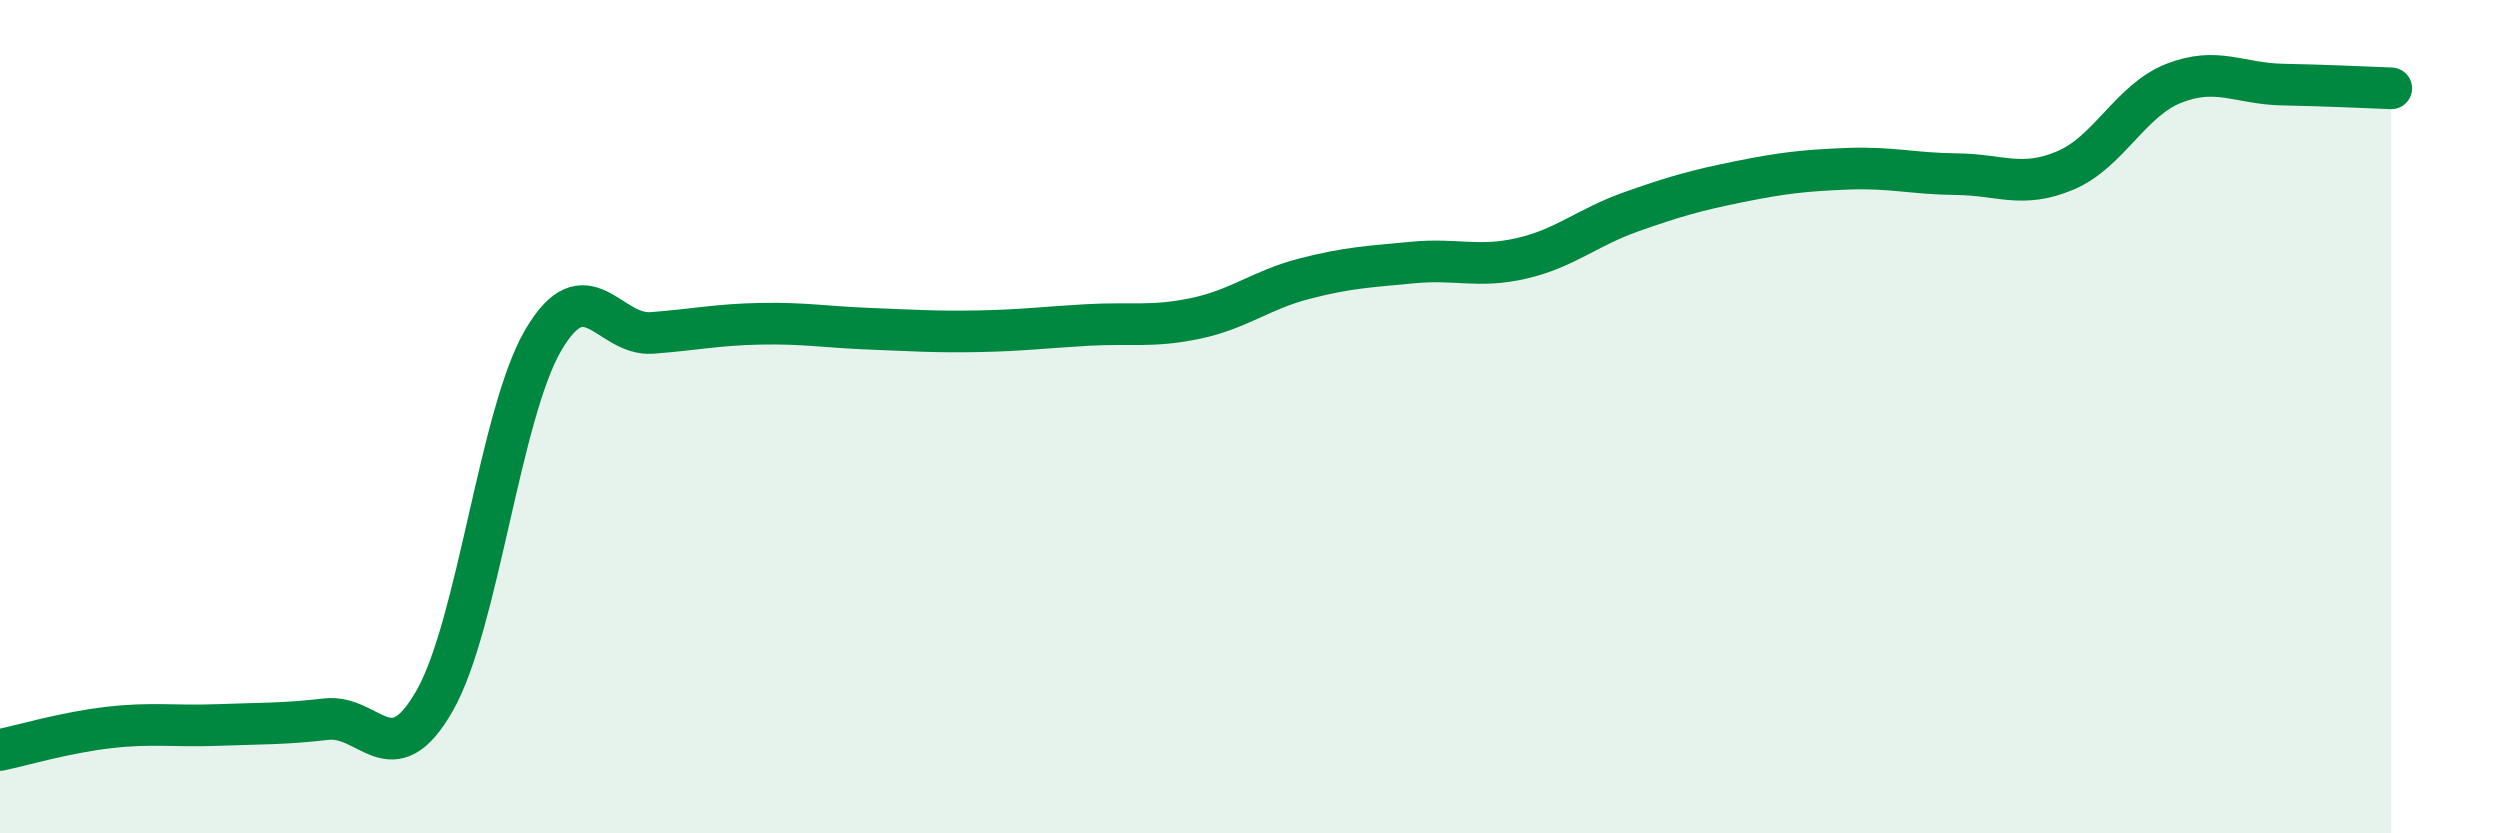 
    <svg width="60" height="20" viewBox="0 0 60 20" xmlns="http://www.w3.org/2000/svg">
      <path
        d="M 0,18 C 0.52,17.89 1.57,17.58 2.61,17.46 C 3.65,17.34 4.18,17.44 5.22,17.4 C 6.26,17.36 6.79,17.38 7.83,17.26 C 8.87,17.14 9.39,18.64 10.43,16.82 C 11.47,15 12,9.93 13.04,8.16 C 14.08,6.39 14.61,8.07 15.65,7.99 C 16.69,7.91 17.22,7.79 18.26,7.77 C 19.3,7.75 19.83,7.85 20.87,7.89 C 21.91,7.93 22.44,7.97 23.48,7.95 C 24.52,7.93 25.05,7.86 26.09,7.8 C 27.13,7.74 27.66,7.86 28.7,7.64 C 29.74,7.42 30.26,6.96 31.3,6.69 C 32.34,6.42 32.87,6.4 33.91,6.3 C 34.95,6.2 35.48,6.44 36.52,6.2 C 37.56,5.96 38.09,5.46 39.13,5.09 C 40.17,4.72 40.7,4.57 41.74,4.36 C 42.78,4.15 43.31,4.09 44.35,4.05 C 45.39,4.01 45.92,4.17 46.96,4.18 C 48,4.19 48.53,4.53 49.57,4.09 C 50.61,3.65 51.13,2.41 52.17,2 C 53.21,1.59 53.74,2.01 54.78,2.03 C 55.82,2.05 56.87,2.1 57.39,2.12L57.39 20L0 20Z"
        fill="#008740"
        opacity="0.1"
        stroke-linecap="round"
        stroke-linejoin="round"
      />
      <path
        d="M 0,18 C 0.52,17.89 1.57,17.58 2.61,17.46 C 3.65,17.34 4.18,17.44 5.22,17.4 C 6.26,17.36 6.79,17.38 7.83,17.26 C 8.87,17.14 9.39,18.64 10.43,16.82 C 11.47,15 12,9.93 13.04,8.16 C 14.08,6.39 14.61,8.07 15.65,7.99 C 16.69,7.91 17.22,7.79 18.26,7.77 C 19.3,7.75 19.83,7.85 20.87,7.89 C 21.91,7.93 22.44,7.97 23.48,7.95 C 24.52,7.93 25.05,7.86 26.09,7.8 C 27.13,7.74 27.66,7.86 28.7,7.64 C 29.74,7.42 30.26,6.96 31.3,6.69 C 32.34,6.42 32.87,6.4 33.91,6.3 C 34.95,6.2 35.48,6.44 36.52,6.2 C 37.56,5.96 38.09,5.46 39.13,5.09 C 40.17,4.72 40.7,4.57 41.74,4.36 C 42.78,4.15 43.31,4.09 44.35,4.05 C 45.39,4.01 45.92,4.17 46.96,4.18 C 48,4.19 48.53,4.53 49.57,4.09 C 50.61,3.65 51.13,2.41 52.17,2 C 53.21,1.59 53.74,2.01 54.78,2.03 C 55.82,2.05 56.87,2.1 57.39,2.12"
        stroke="#008740"
        stroke-width="1"
        fill="none"
        stroke-linecap="round"
        stroke-linejoin="round"
      />
    </svg>
  